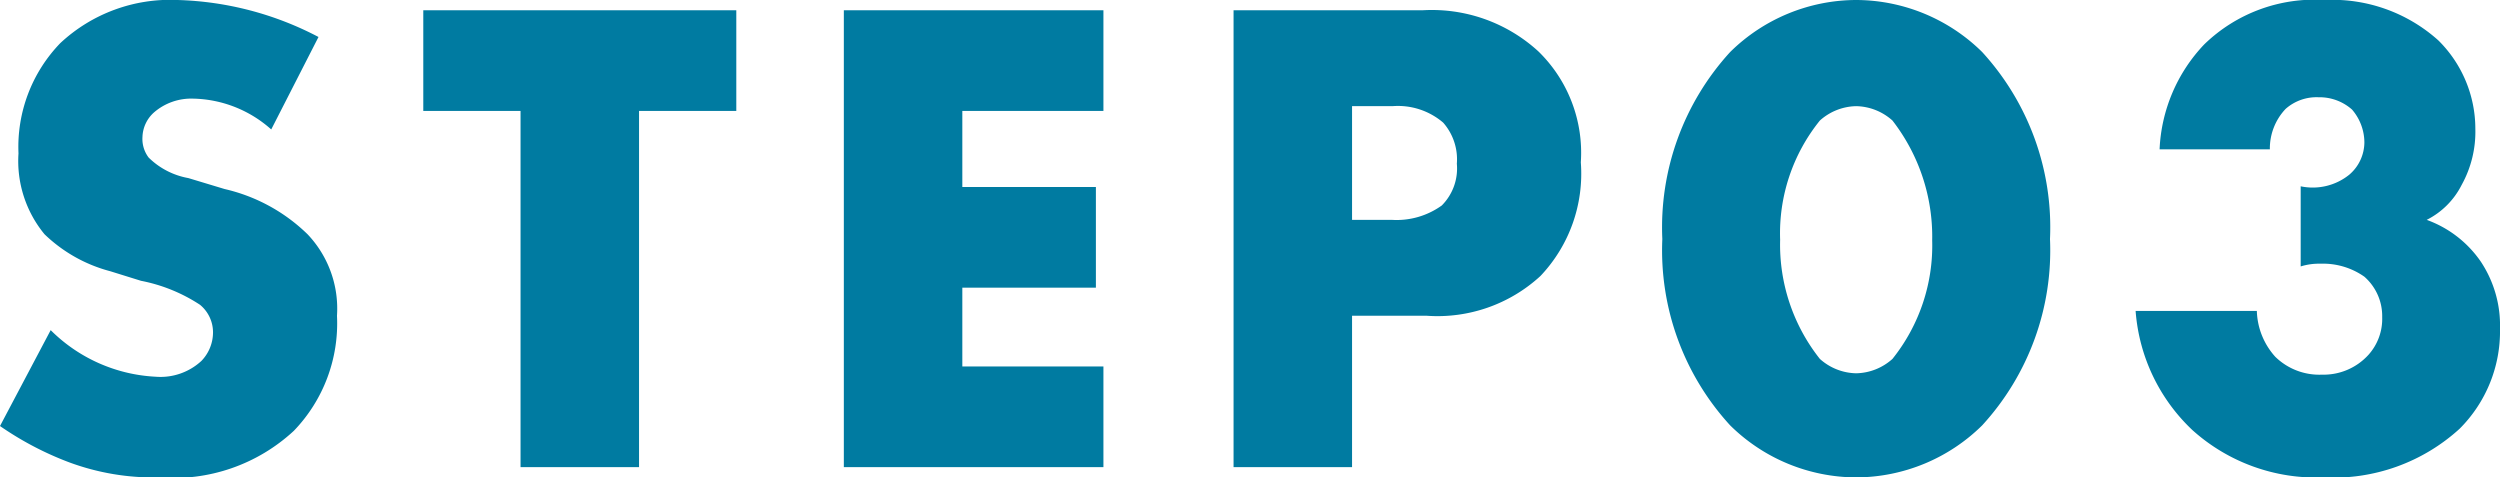 <svg xmlns="http://www.w3.org/2000/svg" width="73" height="13.94"><path fill="#007ba1" d="M0 12.44a9.3 9.3 0 0 0 2.02 1.06 7.1 7.1 0 0 0 2.62.44 5.17 5.17 0 0 0 3.94-1.36 4.52 4.52 0 0 0 1.26-3.36 3.15 3.15 0 0 0-.86-2.38 5.1 5.1 0 0 0-2.42-1.32L5.5 5.2a2.2 2.2 0 0 1-1.16-.6.9.9 0 0 1-.18-.6 1 1 0 0 1 .34-.72 1.66 1.66 0 0 1 1.14-.4 3.52 3.52 0 0 1 2.28.9l1.38-2.7A9.4 9.4 0 0 0 5.18 0a4.7 4.7 0 0 0-3.42 1.26A4.36 4.36 0 0 0 .54 4.48a3.36 3.36 0 0 0 .76 2.36 4.36 4.36 0 0 0 1.92 1.08l.9.28a4.8 4.8 0 0 1 1.72.7 1.04 1.04 0 0 1 .38.8 1.2 1.2 0 0 1-.34.84 1.76 1.76 0 0 1-1.34.46 4.67 4.67 0 0 1-3.06-1.36zm21.5-9.2V.3h-9.14v2.94h2.84v10.4h3.46V3.24zM32.22.3h-7.58v13.34h7.58V10.7H28.1V8.4H32V5.46h-3.9V3.24h4.12zm9.44 8.92a4.44 4.44 0 0 0 3.32-1.16 4.34 4.34 0 0 0 1.18-3.32 4.13 4.13 0 0 0-1.24-3.24A4.6 4.6 0 0 0 41.54.3h-5.52v13.34h3.46V9.22zM39.48 3.1h1.18a2.03 2.03 0 0 1 1.48.48 1.62 1.62 0 0 1 .4 1.2A1.53 1.53 0 0 1 42.1 6a2.26 2.26 0 0 1-1.46.42h-1.16zm14.72 0a1.63 1.63 0 0 1 1.06.42 5.53 5.53 0 0 1 1.16 3.5 5.3 5.3 0 0 1-1.16 3.46 1.63 1.63 0 0 1-1.06.42 1.63 1.63 0 0 1-1.06-.42A5.37 5.37 0 0 1 51.98 7a5.24 5.24 0 0 1 1.16-3.48 1.63 1.63 0 0 1 1.06-.42m5.66 3.88a7.58 7.58 0 0 0-1.98-5.46A5.26 5.26 0 0 0 54.2 0a5.26 5.26 0 0 0-3.68 1.52 7.58 7.58 0 0 0-1.98 5.46 7.56 7.56 0 0 0 1.98 5.44 5.26 5.26 0 0 0 3.68 1.52 5.26 5.26 0 0 0 3.68-1.52 7.56 7.56 0 0 0 1.98-5.44m2.5 2.1a5.32 5.32 0 0 0 1.66 3.48 5.4 5.4 0 0 0 3.82 1.38 5.47 5.47 0 0 0 3.98-1.42A4.02 4.02 0 0 0 73 9.6a3.37 3.37 0 0 0-.56-1.96 3.26 3.26 0 0 0-1.58-1.22 2.3 2.3 0 0 0 1.02-1.02 3.2 3.2 0 0 0 .4-1.64 3.63 3.63 0 0 0-1.08-2.58A4.63 4.63 0 0 0 67.88 0a4.62 4.62 0 0 0-3.52 1.3 4.74 4.74 0 0 0-1.3 3.06h3.22a1.68 1.68 0 0 1 .46-1.18 1.36 1.36 0 0 1 .96-.34 1.43 1.43 0 0 1 .98.36 1.48 1.48 0 0 1 .36.96 1.25 1.25 0 0 1-.44.94 1.7 1.7 0 0 1-1.42.34v2.34a1.8 1.8 0 0 1 .58-.08 2.1 2.1 0 0 1 1.28.38 1.53 1.53 0 0 1 .52 1.18 1.57 1.57 0 0 1-.4 1.1 1.77 1.77 0 0 1-1.36.58 1.84 1.84 0 0 1-1.36-.52 2.08 2.08 0 0 1-.54-1.34z"/></svg>
